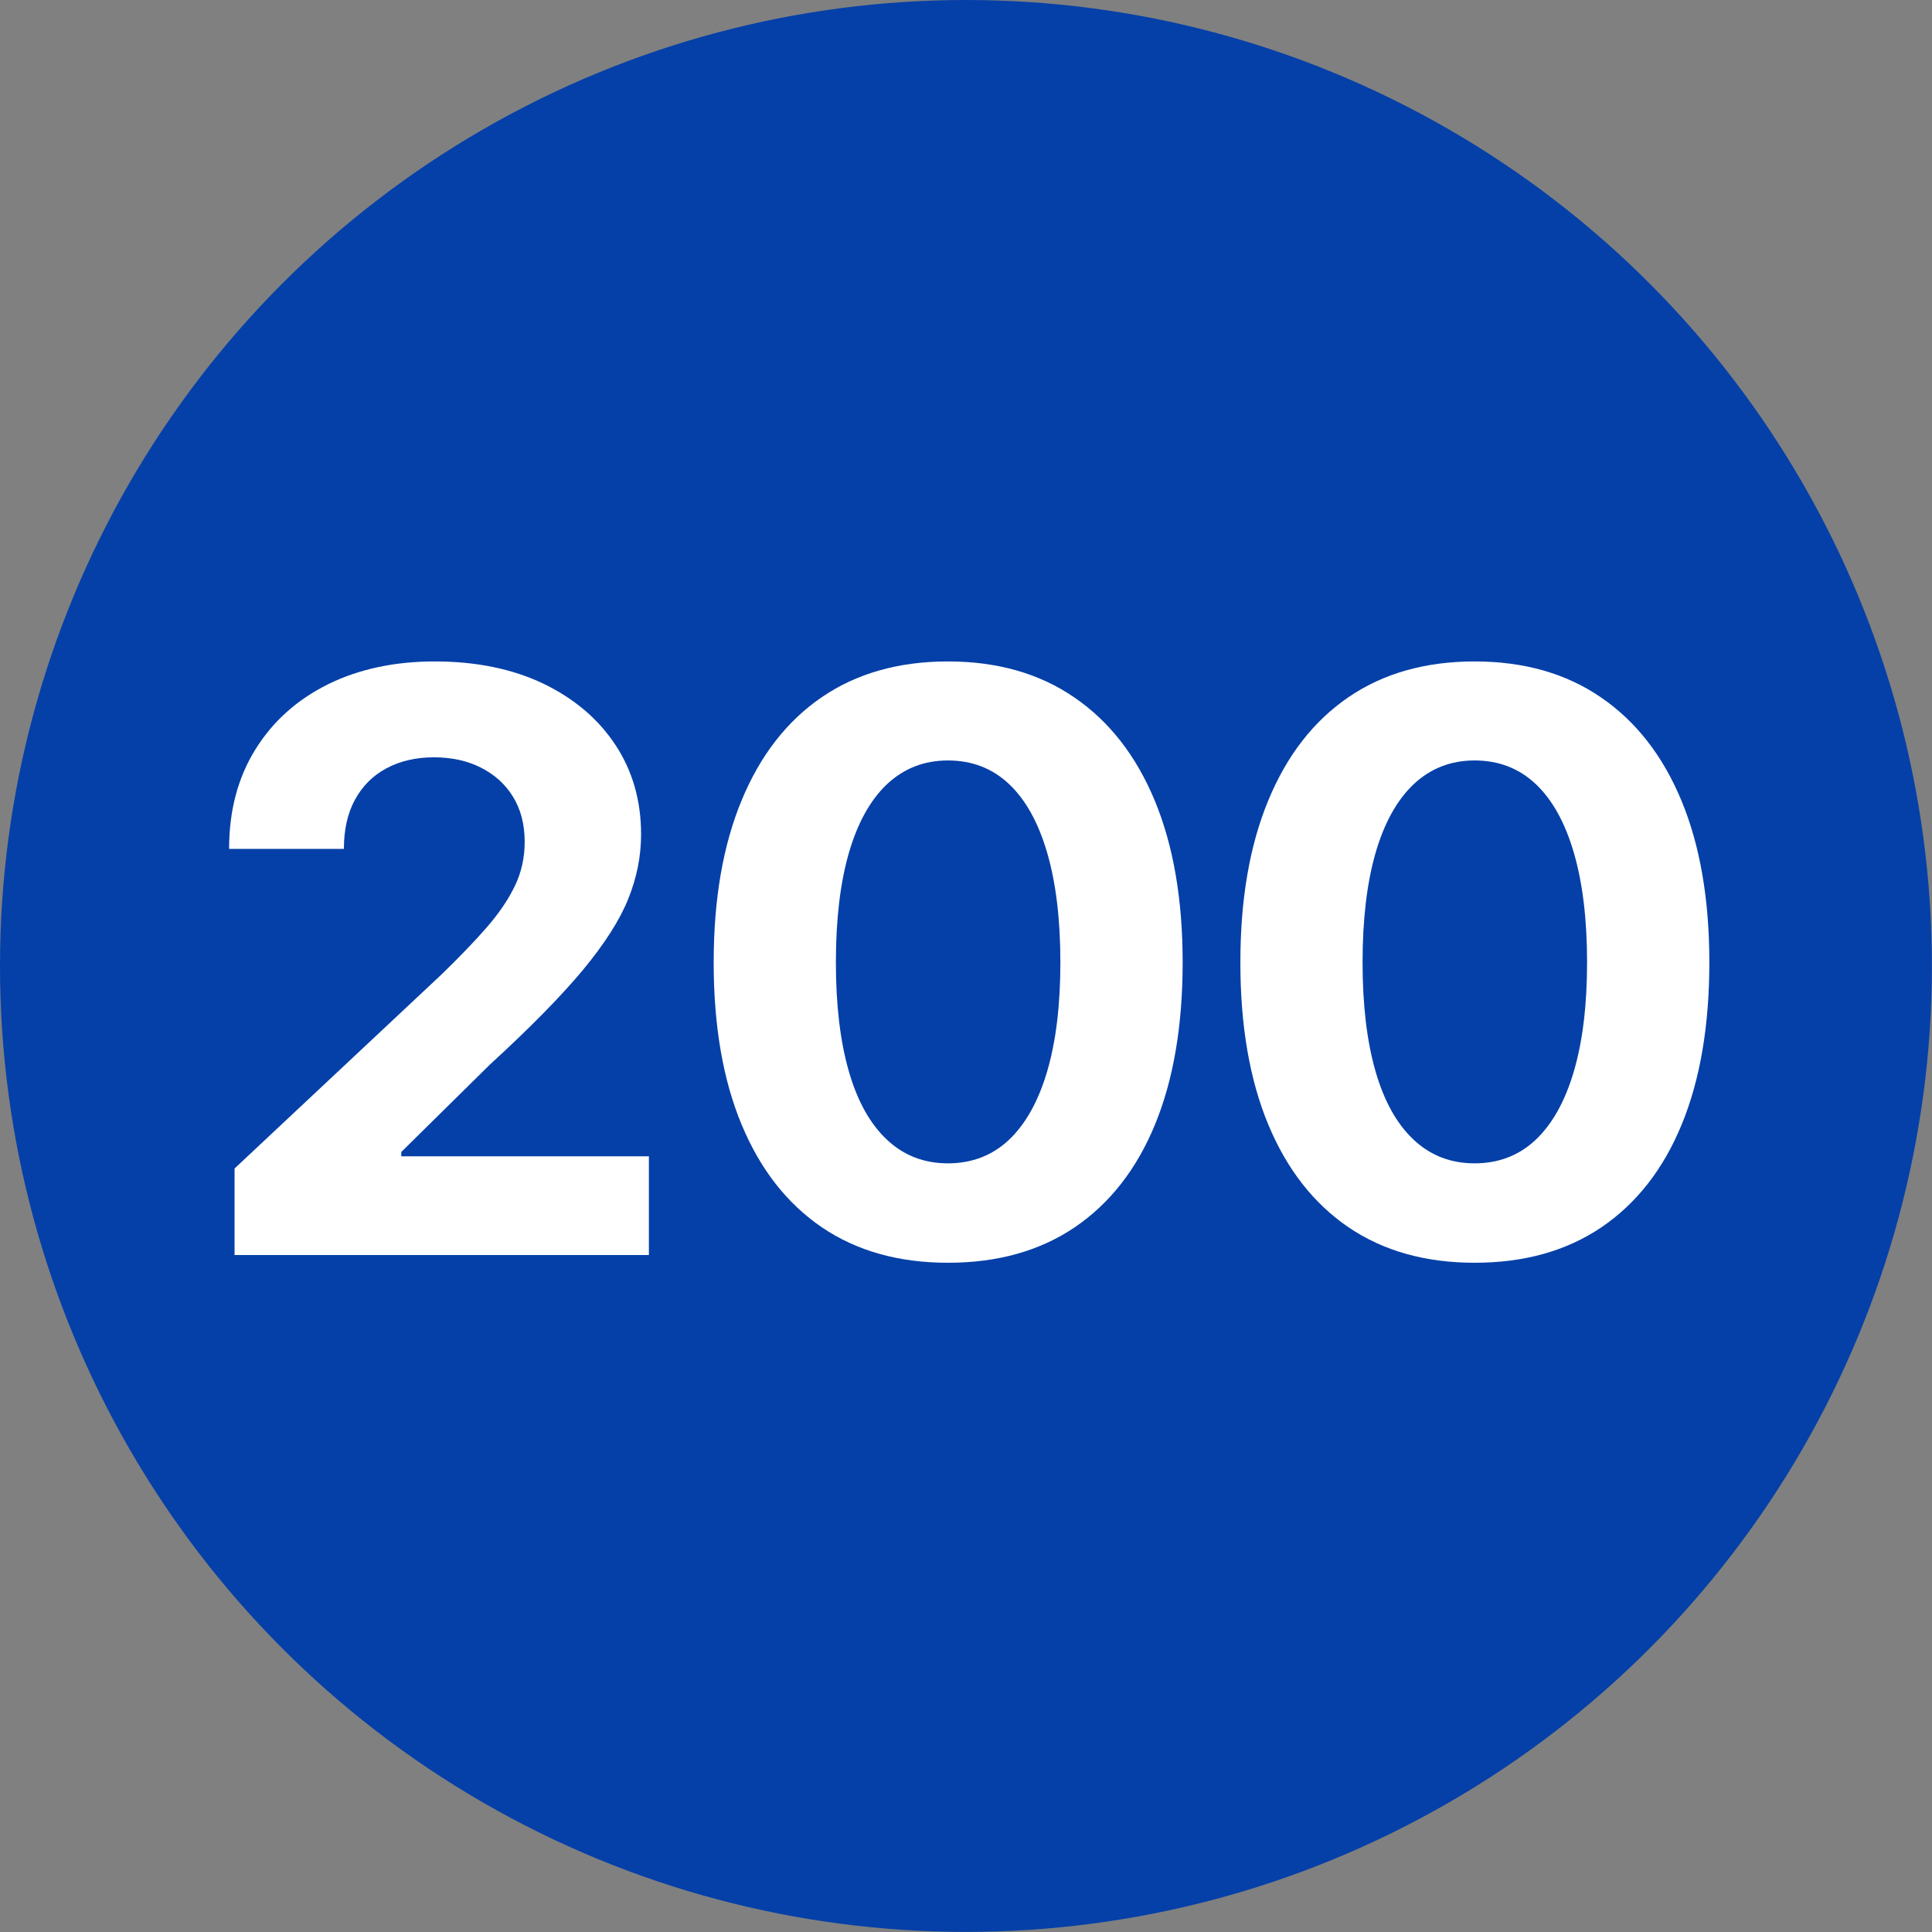 <?xml version="1.0" encoding="UTF-8"?>
<svg id="Layer_1" xmlns="http://www.w3.org/2000/svg" version="1.1" viewBox="0 0 24.001 24.001">
  <rect x="0" y="0" width="24.001" height="24.001" fill="#808080" stroke="none"/>
  <!-- Generator: Adobe Illustrator 30.0.0, SVG Export Plug-In . SVG Version: 2.1.1 Build 123)  -->
  <defs>
    <style>
      .st0 {
        fill: #fff;
      }

      .st1 {
        fill: #0540a8;
      }
    </style>
  </defs>
  <circle class="st1" cx="12" cy="12" r="12"/>
  <g>
    <path class="st0" d="M2.914,15.59v-1.074l2.578-2.417c.221-.215.408-.409.559-.583.151-.175.267-.346.347-.514.08-.167.12-.349.12-.544,0-.218-.049-.405-.146-.562s-.231-.276-.4-.361-.363-.127-.581-.127c-.225,0-.421.046-.591.137s-.299.222-.391.391-.137.373-.137.61h-1.426c0-.472.108-.883.325-1.233.216-.35.517-.619.901-.811.384-.189.827-.285,1.328-.285.514,0,.963.092,1.348.275.384.185.683.438.896.76s.32.693.32,1.113c0,.271-.053.537-.159.801s-.294.559-.566.887c-.272.326-.657.718-1.155,1.174l-1.099,1.084v.054h3.076v1.226H2.914Z"/>
    <path class="st0" d="M11.776,15.687c-.612,0-1.134-.147-1.567-.441-.433-.295-.765-.72-.996-1.275-.231-.555-.347-1.226-.347-2.014s.116-1.456.347-2.014c.231-.559.563-.986.996-1.282s.956-.444,1.567-.444,1.135.148,1.57.447c.435.297.768.725.999,1.281s.347,1.228.347,2.012-.115,1.459-.344,2.014c-.229.556-.562.98-.996,1.275-.435.294-.959.441-1.575.441ZM11.776,14.452c.299,0,.553-.098.759-.293s.365-.479.474-.85.164-.822.164-1.353c0-.534-.055-.988-.164-1.362s-.267-.659-.474-.854-.46-.293-.759-.293c-.296,0-.548.099-.757.295-.208.197-.366.482-.474.855-.107.372-.161.825-.161,1.359,0,.53.054.981.161,1.353s.265.654.474.85.46.293.757.293Z"/>
    <path class="st0" d="M18.319,15.687c-.612,0-1.134-.147-1.567-.441-.433-.295-.765-.72-.996-1.275-.231-.555-.347-1.226-.347-2.014s.116-1.456.347-2.014c.231-.559.563-.986.996-1.282s.956-.444,1.567-.444,1.135.148,1.57.447c.435.297.768.725.999,1.281s.347,1.228.347,2.012-.115,1.459-.344,2.014c-.229.556-.562.98-.996,1.275-.435.294-.959.441-1.575.441ZM18.319,14.452c.299,0,.553-.098.759-.293s.365-.479.474-.85.164-.822.164-1.353c0-.534-.055-.988-.164-1.362s-.267-.659-.474-.854-.46-.293-.759-.293c-.296,0-.548.099-.757.295-.208.197-.366.482-.474.855-.107.372-.161.825-.161,1.359,0,.53.054.981.161,1.353s.265.654.474.85.46.293.757.293Z"/>
  </g>
</svg>